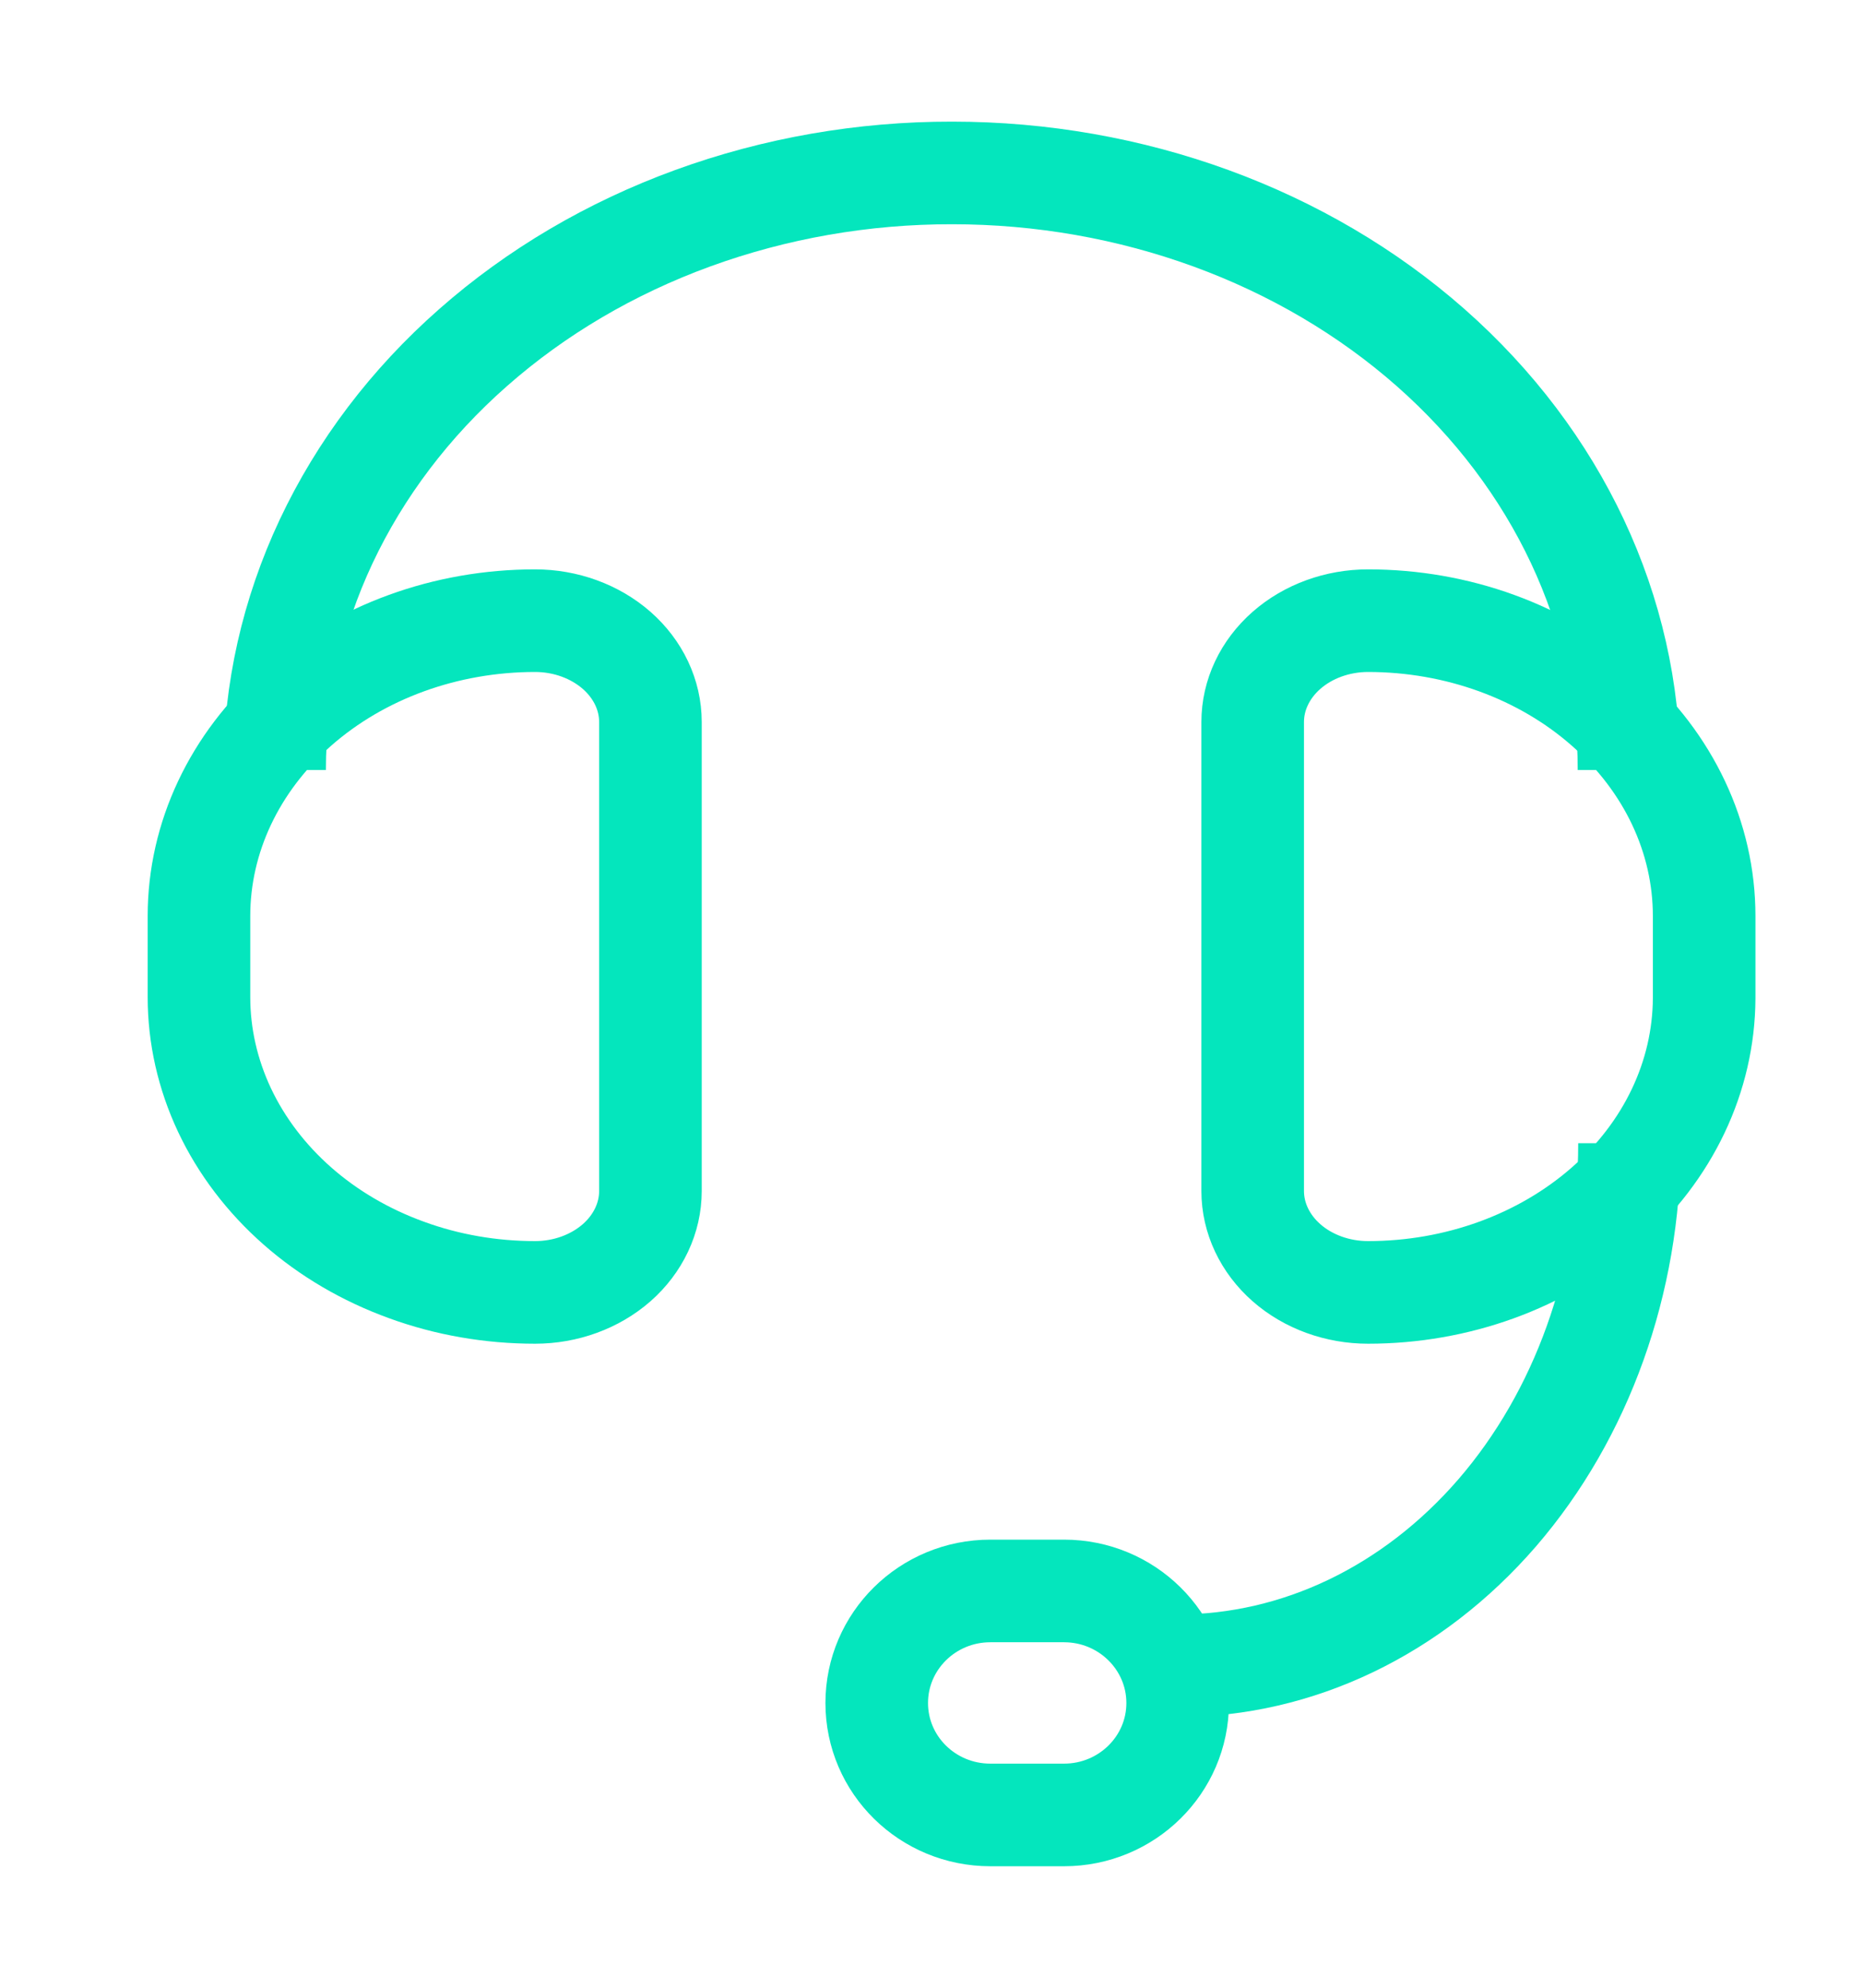 <svg width="15" height="16" viewBox="0 0 15 16" fill="none" xmlns="http://www.w3.org/2000/svg">
<path d="M13.12 9.202C13.12 10.318 12.736 11.388 12.055 12.177C11.373 12.965 10.448 13.408 9.484 13.408" stroke="#04E6BD" stroke-width="0.826" stroke-miterlimit="10"/>
<path d="M2.211 6.198C2.211 5.567 2.352 4.941 2.626 4.358C2.901 3.774 3.302 3.244 3.809 2.798C4.316 2.351 4.917 1.997 5.579 1.756C6.241 1.515 6.95 1.391 7.666 1.392C9.112 1.392 10.498 1.898 11.52 2.799C12.542 3.701 13.116 4.924 13.116 6.198" stroke="#04E6BD" stroke-width="0.826" stroke-miterlimit="10"/>
<path d="M4.308 4.996C4.554 4.996 4.79 5.082 4.965 5.235C5.139 5.388 5.237 5.595 5.237 5.812V9.587C5.237 9.803 5.139 10.011 4.965 10.164C4.79 10.317 4.554 10.403 4.308 10.403C3.952 10.403 3.6 10.342 3.272 10.222C2.944 10.103 2.645 9.928 2.394 9.707C2.143 9.486 1.944 9.224 1.808 8.936C1.672 8.647 1.602 8.338 1.602 8.026V7.373C1.602 6.742 1.887 6.138 2.394 5.692C2.902 5.246 3.59 4.996 4.308 4.996Z" stroke="#04E6BD" stroke-width="0.826" stroke-miterlimit="10"/>
<path d="M11.015 10.403C10.769 10.403 10.532 10.317 10.358 10.164C10.184 10.011 10.086 9.803 10.086 9.587V5.812C10.086 5.595 10.184 5.388 10.358 5.235C10.532 5.082 10.769 4.996 11.015 4.996C11.733 4.996 12.421 5.246 12.928 5.692C13.436 6.138 13.721 6.742 13.721 7.373V8.036C13.718 8.665 13.432 9.267 12.924 9.711C12.417 10.154 11.731 10.403 11.015 10.403Z" stroke="#04E6BD" stroke-width="0.826" stroke-miterlimit="10"/>
<path d="M8.567 12.806H7.974C7.468 12.806 7.059 13.21 7.059 13.708C7.059 14.206 7.468 14.609 7.974 14.609H8.567C9.072 14.609 9.482 14.206 9.482 13.708C9.482 13.21 9.072 12.806 8.567 12.806Z" stroke="#04E6BD" stroke-width="0.826" stroke-miterlimit="10"/>
</svg>
